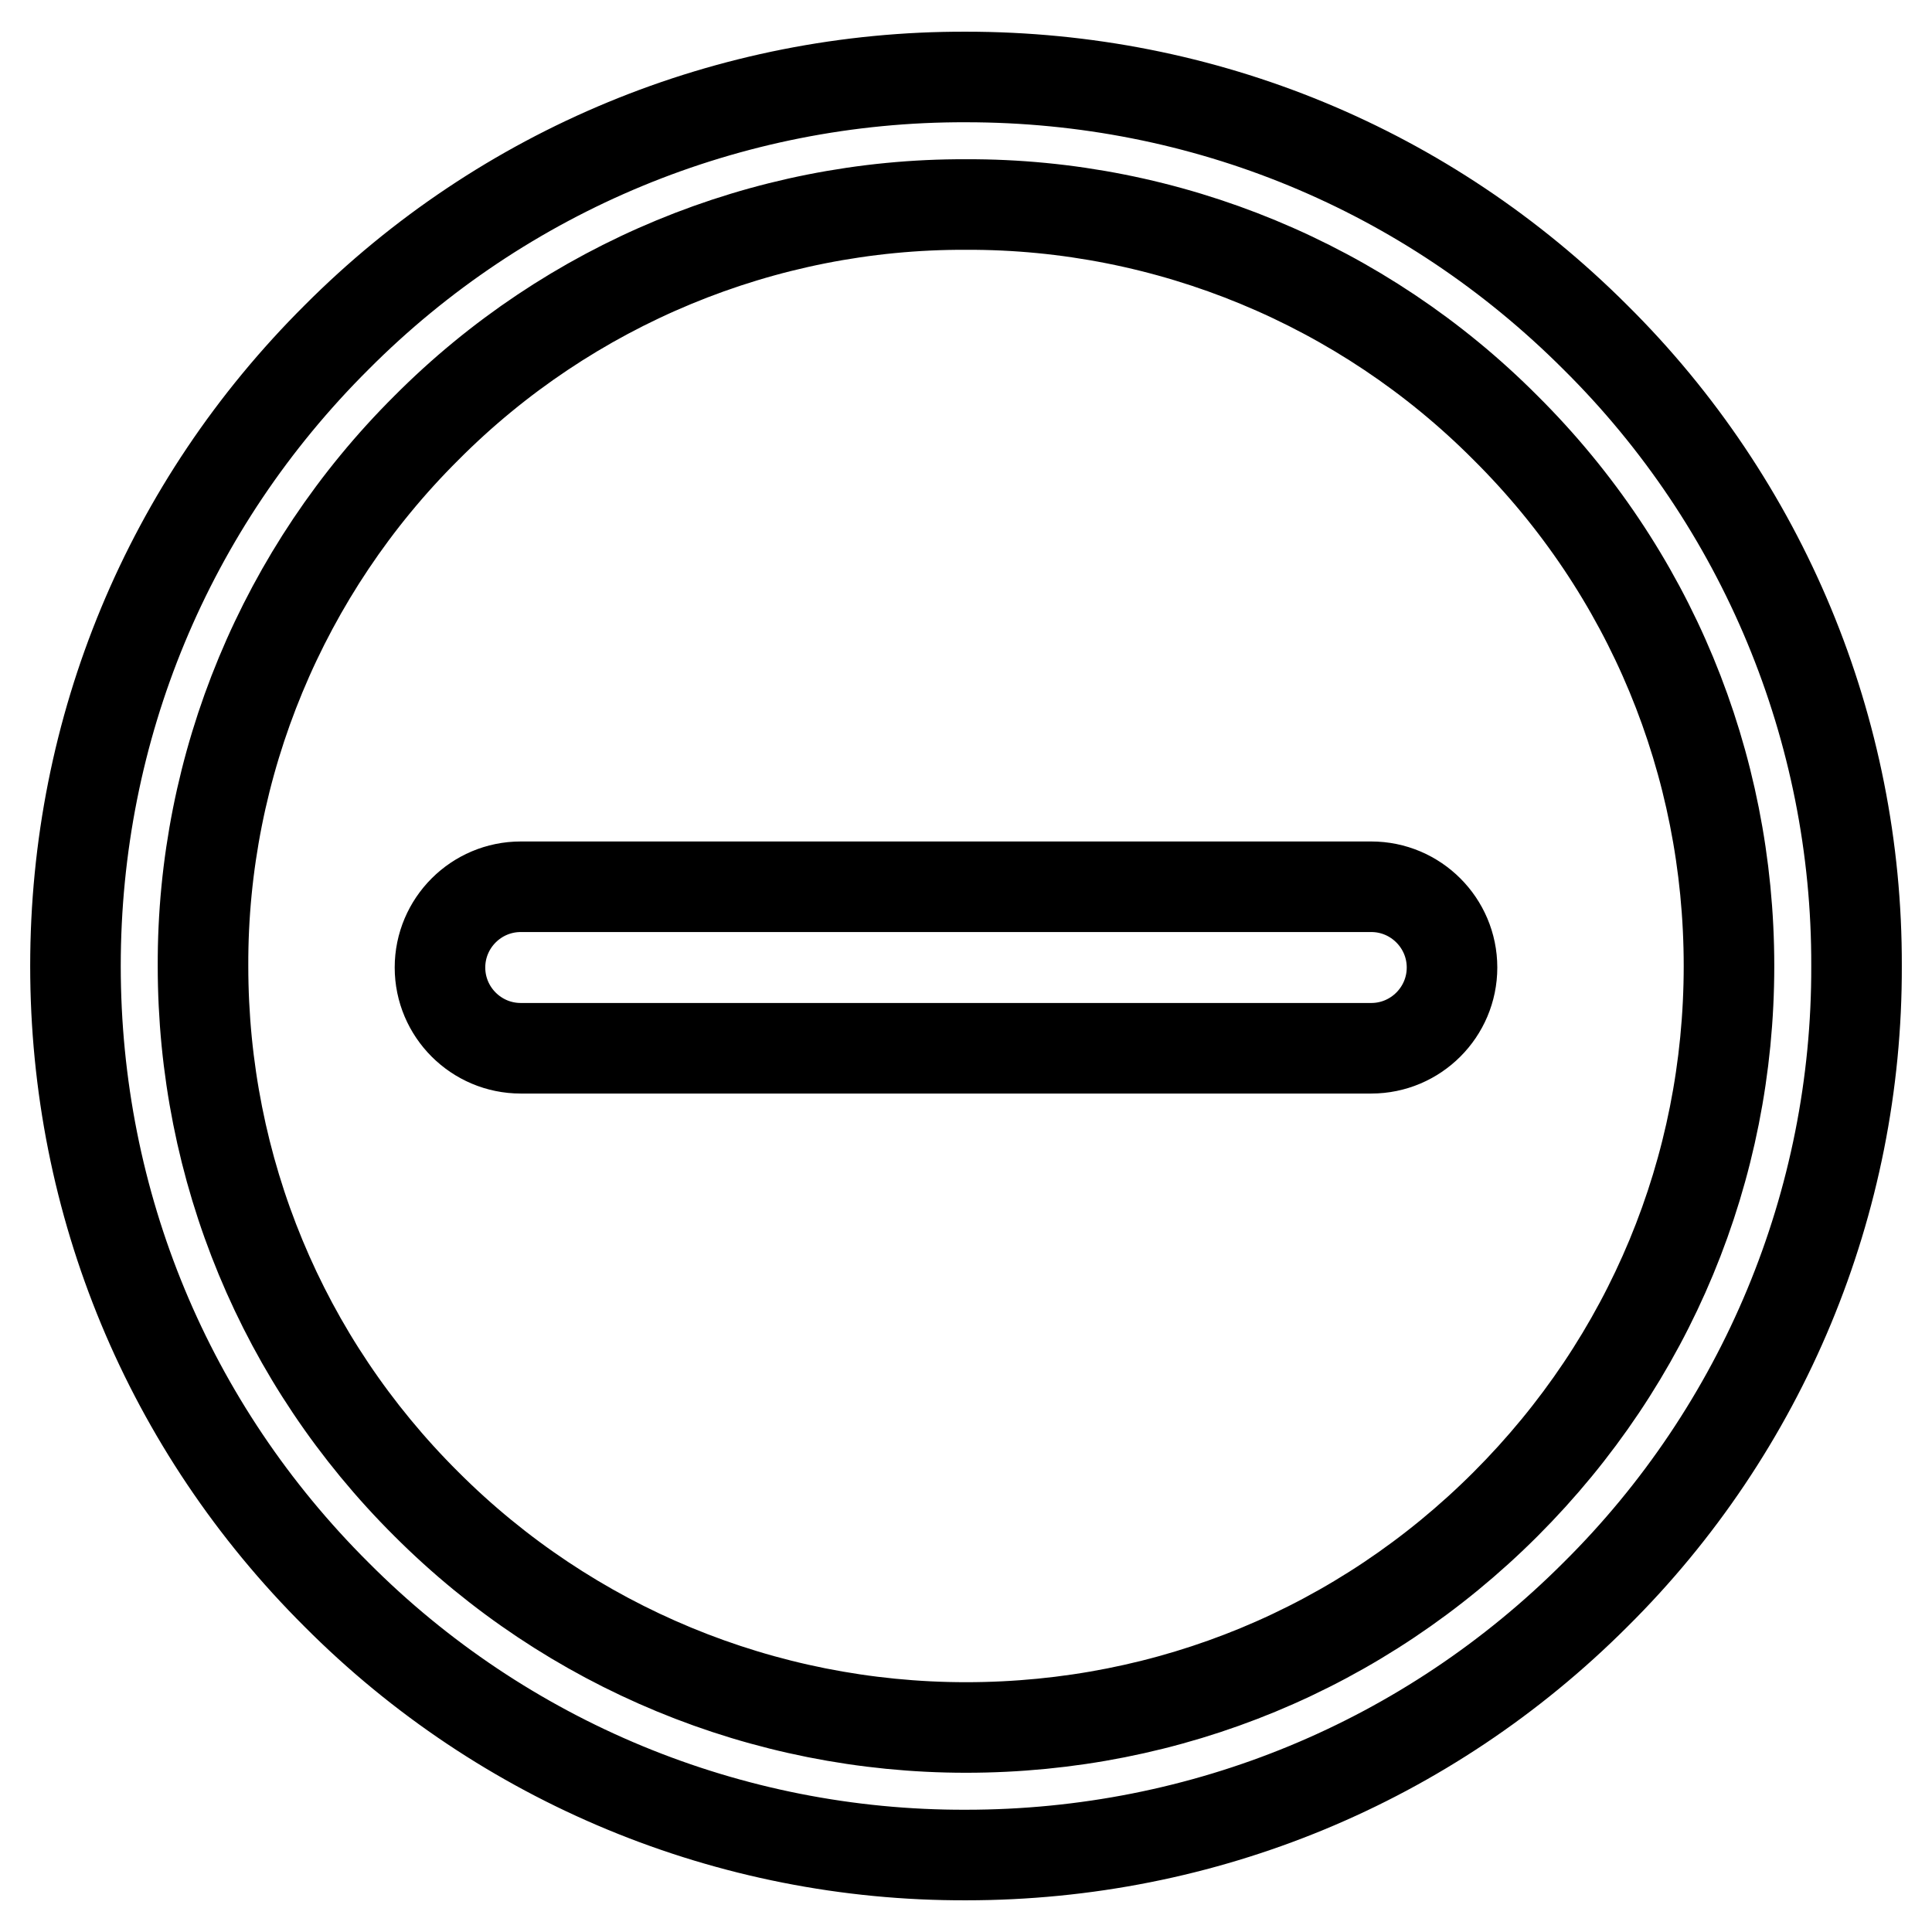 <?xml version="1.0" encoding="utf-8"?>
<!-- Svg Vector Icons : http://www.onlinewebfonts.com/icon -->
<!DOCTYPE svg PUBLIC "-//W3C//DTD SVG 1.1//EN" "http://www.w3.org/Graphics/SVG/1.1/DTD/svg11.dtd">
<svg version="1.1" xmlns="http://www.w3.org/2000/svg" xmlns:xlink="http://www.w3.org/1999/xlink" x="0px" y="0px" viewBox="0 0 256 256" enable-background="new 0 0 256 256" xml:space="preserve">
<g> <path stroke-width="12" fill-opacity="0" stroke="#000000"  d="M128,245.8c-31.3,0.1-61.3-12.3-83.4-34.5C22.3,189.1,10,159.5,10,128c0-31.5,12.3-61.1,34.6-83.3 C66.7,22.5,96.7,10.1,128,10.2c31.5,0,61.1,12.2,83.4,34.5c22.2,22,34.7,52,34.6,83.3c0.1,31.3-12.4,61.3-34.6,83.3 C189.2,233.5,159.5,245.8,128,245.8z M128,27.1C101.2,27,75.4,37.7,56.5,56.7c-19,18.9-29.7,44.6-29.6,71.3 c0,26.9,10.5,52.3,29.6,71.3c19,19,44.7,29.6,71.5,29.6c27,0,52.4-10.5,71.5-29.6c19.1-19.1,29.6-44.4,29.6-71.3 c0-26.9-10.5-52.3-29.6-71.3C180.6,37.7,154.8,27,128,27.1L128,27.1z M192.4,128.2c0,5.9-4.8,10.7-10.7,10.7l0,0H69 c-5.9,0-10.7-4.8-10.7-10.7c0-5.9,4.8-10.7,10.7-10.7h112.7C187.6,117.5,192.4,122.3,192.4,128.2z"/></g>
</svg>